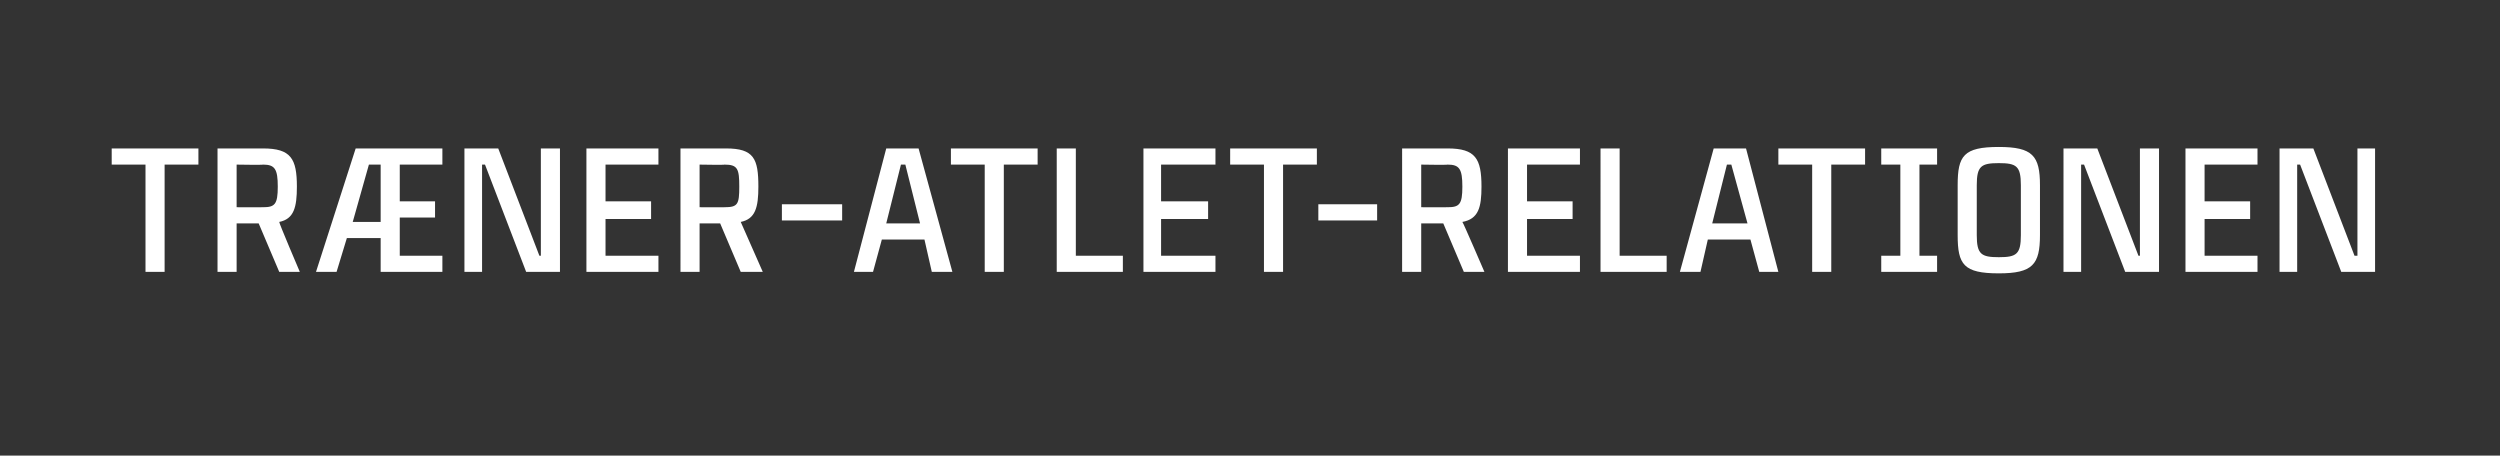 <?xml version="1.0" standalone="no"?><!DOCTYPE svg PUBLIC "-//W3C//DTD SVG 1.1//EN" "http://www.w3.org/Graphics/SVG/1.1/DTD/svg11.dtd"><svg xmlns="http://www.w3.org/2000/svg" version="1.1" width="170.1px" height="31px" viewBox="0 -1 170.1 31" style="top:-1px"><rect x="0" y="-1" width="170.1" height="31" fill="#333333" stroke="none"/><desc>Tr ner atlet relationen</desc><defs/><g id="Polygon343965"><path d="m13.5 10.2h-2.3v7.3H9.9v-7.3H7.6V9.1h5.9v1.1zm4.1 4h-1.5v3.3h-1.3V9.1h3.1c1.9 0 2.3.7 2.3 2.6c0 1.4-.2 2.2-1.2 2.4c-.04.03 1.4 3.4 1.4 3.4H19l-1.4-3.3zm-1.5-1.1s1.78.01 1.8 0c.8 0 1-.2 1-1.4c0-1.2-.2-1.5-1-1.5c-.02.03-1.8 0-1.8 0v2.9zm8.1-4h5.9v1.1h-2.9v2.5h2.4v1.1h-2.4v2.6h2.9v1.1h-4.2v-2.3h-2.3c-.2.7-.5 1.6-.7 2.3h-1.4l2.7-8.4zm-.2 5h1.9v-3.9h-.8L24 14.1zm14.1-5v8.4h-2.3L33 10.2h-.2v7.3h-1.2V9.1h2.3l2.8 7.3h.1V9.1h1.3zm3.1 1.1v2.5h3.1v1.2h-3.1v2.5h3.6v1.1h-4.9V9.1h4.9v1.1h-3.6zm7.8 4h-1.4v3.3h-1.3V9.1h3.1c1.9 0 2.2.7 2.2 2.6c0 1.4-.2 2.2-1.2 2.4l1.5 3.4h-1.5L49 14.2zm-1.4-1.1s1.74.01 1.7 0c.9 0 1-.2 1-1.4c0-1.2-.1-1.5-1-1.5c.04.03-1.7 0-1.7 0v2.9zm5.6-.2h4.1v1.1h-4.1v-1.1zm9.7 2.4H60l-.6 2.2h-1.3l2.2-8.4h2.2l2.3 8.4h-1.4l-.5-2.2zm-.3-1.1l-1-4h-.3l-1 4h2.3zm8-4h-2.3v7.3H67v-7.3h-2.3V9.1h5.9v1.1zm5.8 6.2v1.1h-4.5V9.1h1.3v7.3h3.2zm2.6-6.2v2.5h3.2v1.2H79v2.5h3.7v1.1h-4.9V9.1h4.9v1.1H79zm10.6 0h-2.3v7.3H86v-7.3h-2.3V9.1h5.9v1.1zm.1 2.7h4v1.1h-4v-1.1zm8.5 1.3h-1.5v3.3h-1.3V9.1h3.1c1.9 0 2.3.7 2.3 2.6c0 1.4-.2 2.2-1.3 2.4c.05.03 1.5 3.4 1.5 3.4h-1.4l-1.4-3.3zm-1.5-1.1s1.77.01 1.8 0c.8 0 1-.2 1-1.4c0-1.2-.2-1.5-1-1.5c-.03.03-1.8 0-1.8 0v2.9zm7.2-2.9v2.5h3.1v1.2h-3.1v2.5h3.6v1.1h-4.9V9.1h4.9v1.1h-3.6zm9.5 6.2v1.1h-4.5V9.1h1.3v7.3h3.2zm5.7-1.1h-2.9l-.5 2.2h-1.4l2.3-8.4h2.2l2.2 8.4h-1.3l-.6-2.2zm-.2-1.1l-1.1-4h-.3l-1 4h2.4zm8-4h-2.3v7.3h-1.3v-7.3H121V9.1h5.9v1.1zm3.7 0v6.2h1.2v1.1H128v-1.1h1.3v-6.2H128V9.1h3.8v1.1h-1.2zm8.2 1.4v3.4c0 2-.5 2.6-2.8 2.6c-2.4 0-2.8-.6-2.8-2.6v-3.4c0-2 .4-2.6 2.8-2.6c2.3 0 2.8.6 2.8 2.6zm-1.3 0c0-1.3-.3-1.5-1.5-1.5c-1.2 0-1.5.2-1.5 1.5v3.4c0 1.3.3 1.5 1.5 1.5c1.2 0 1.5-.2 1.5-1.5v-3.4zm9.4-2.5v8.4h-2.3l-2.8-7.3h-.2v7.3h-1.2V9.1h2.3l2.8 7.3h.1V9.1h1.3zm3.1 1.1v2.5h3.1v1.2H150v2.5h3.6v1.1h-4.9V9.1h4.9v1.1H150zm11.6-1.1v8.4h-2.3l-2.8-7.3h-.2v7.3h-1.2V9.1h2.3l2.8 7.3h.2V9.1h1.2z" stroke="none" fill="#fff"/></g></svg>